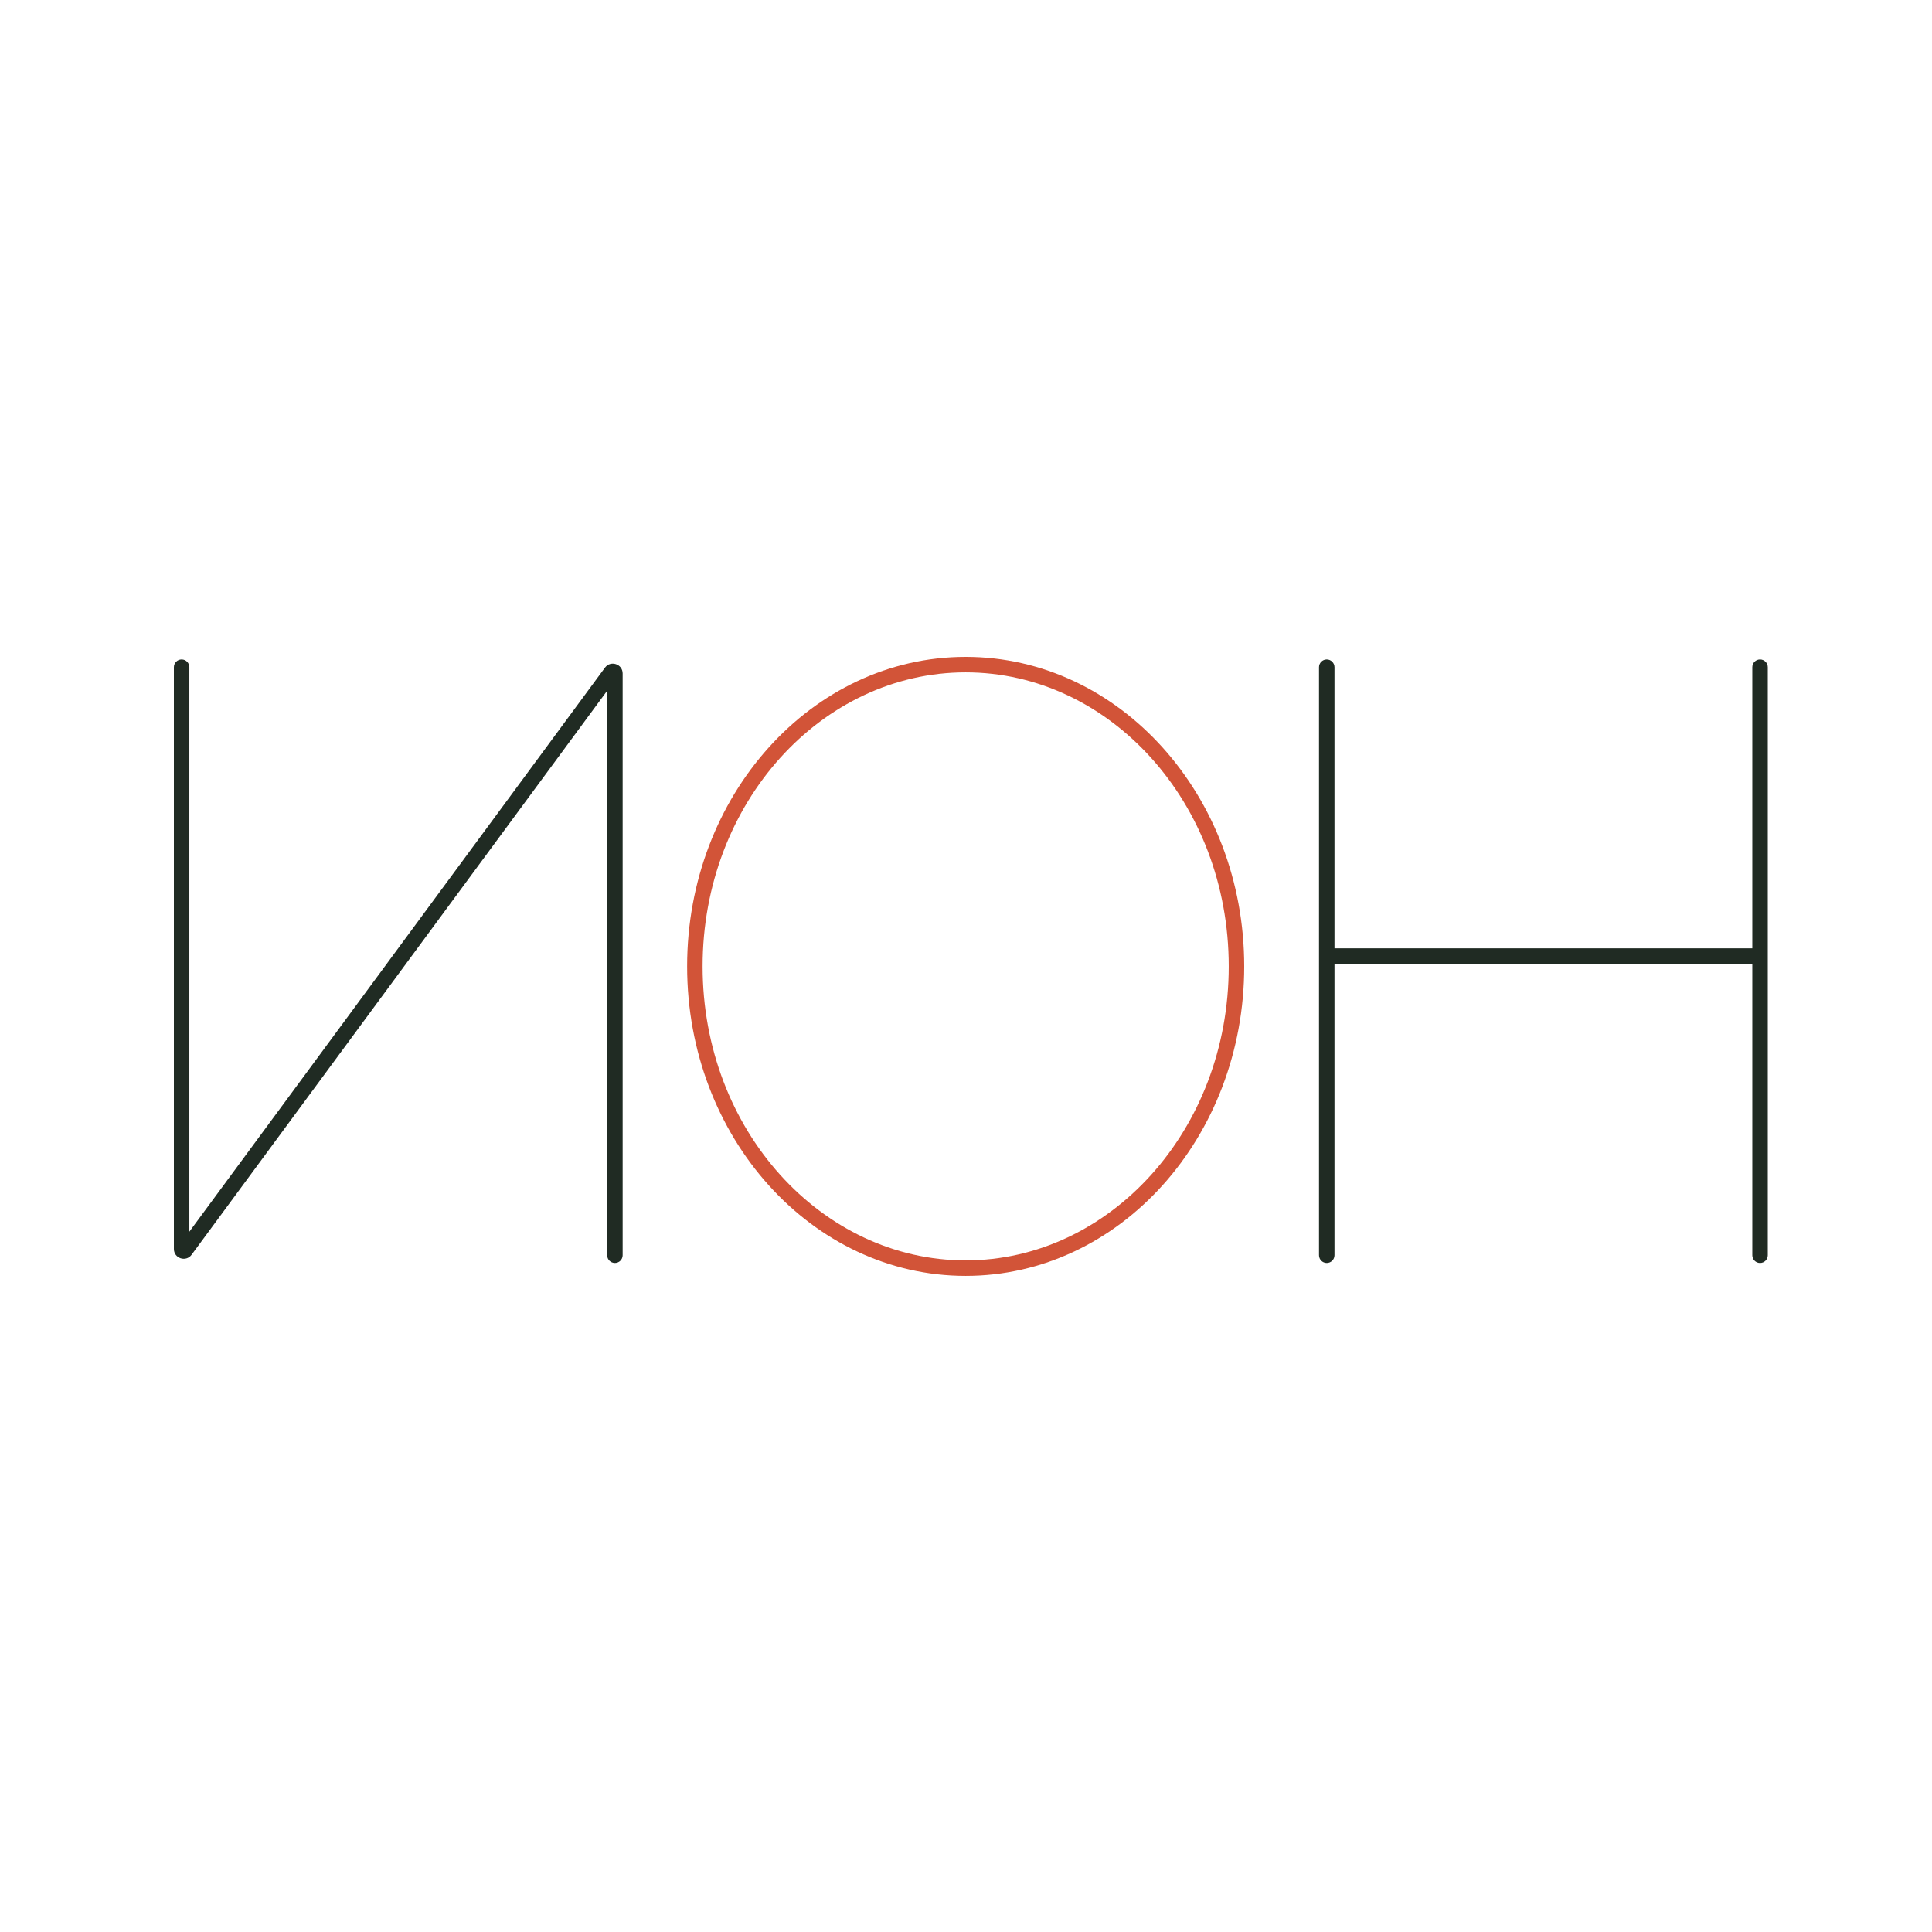 <svg width="200" height="200" viewBox="0 0 200 200" fill="none" xmlns="http://www.w3.org/2000/svg">
<rect width="200" height="200" fill="white"/>
<path fill-rule="evenodd" clip-rule="evenodd" d="M137.345 68.267C137.787 68.267 138.146 68.626 138.146 69.068V98.17H181.398V69.068C181.398 68.626 181.757 68.267 182.199 68.267C182.641 68.267 183 68.626 183 69.068V129.942C183 130.384 182.641 130.743 182.199 130.743C181.757 130.743 181.398 130.384 181.398 129.942V99.772H138.146V129.942C138.146 130.384 137.787 130.743 137.345 130.743C136.903 130.743 136.544 130.384 136.544 129.942V69.068C136.544 68.626 136.903 68.267 137.345 68.267Z" fill="#202B23"/>
<path fill-rule="evenodd" clip-rule="evenodd" d="M99.966 130.476C114.852 130.476 127.199 117.012 127.199 100.039C127.199 83.066 114.852 69.602 99.966 69.602C85.08 69.602 72.733 83.066 72.733 100.039C72.733 117.012 85.08 130.476 99.966 130.476ZM99.966 132.078C115.891 132.078 128.801 117.733 128.801 100.039C128.801 82.344 115.891 68 99.966 68C84.041 68 71.131 82.344 71.131 100.039C71.131 117.733 84.041 132.078 99.966 132.078Z" fill="#D25438"/>
<path fill-rule="evenodd" clip-rule="evenodd" d="M18.801 68.267C19.243 68.267 19.602 68.626 19.602 69.068V127.504L62.625 69.116C63.206 68.328 64.456 68.739 64.456 69.718V129.942C64.456 130.384 64.098 130.743 63.655 130.743C63.213 130.743 62.854 130.384 62.854 129.942V71.505L19.831 129.894C19.25 130.682 18 130.271 18 129.292V69.068C18 68.626 18.359 68.267 18.801 68.267Z" fill="#202B23"/>
</svg>

